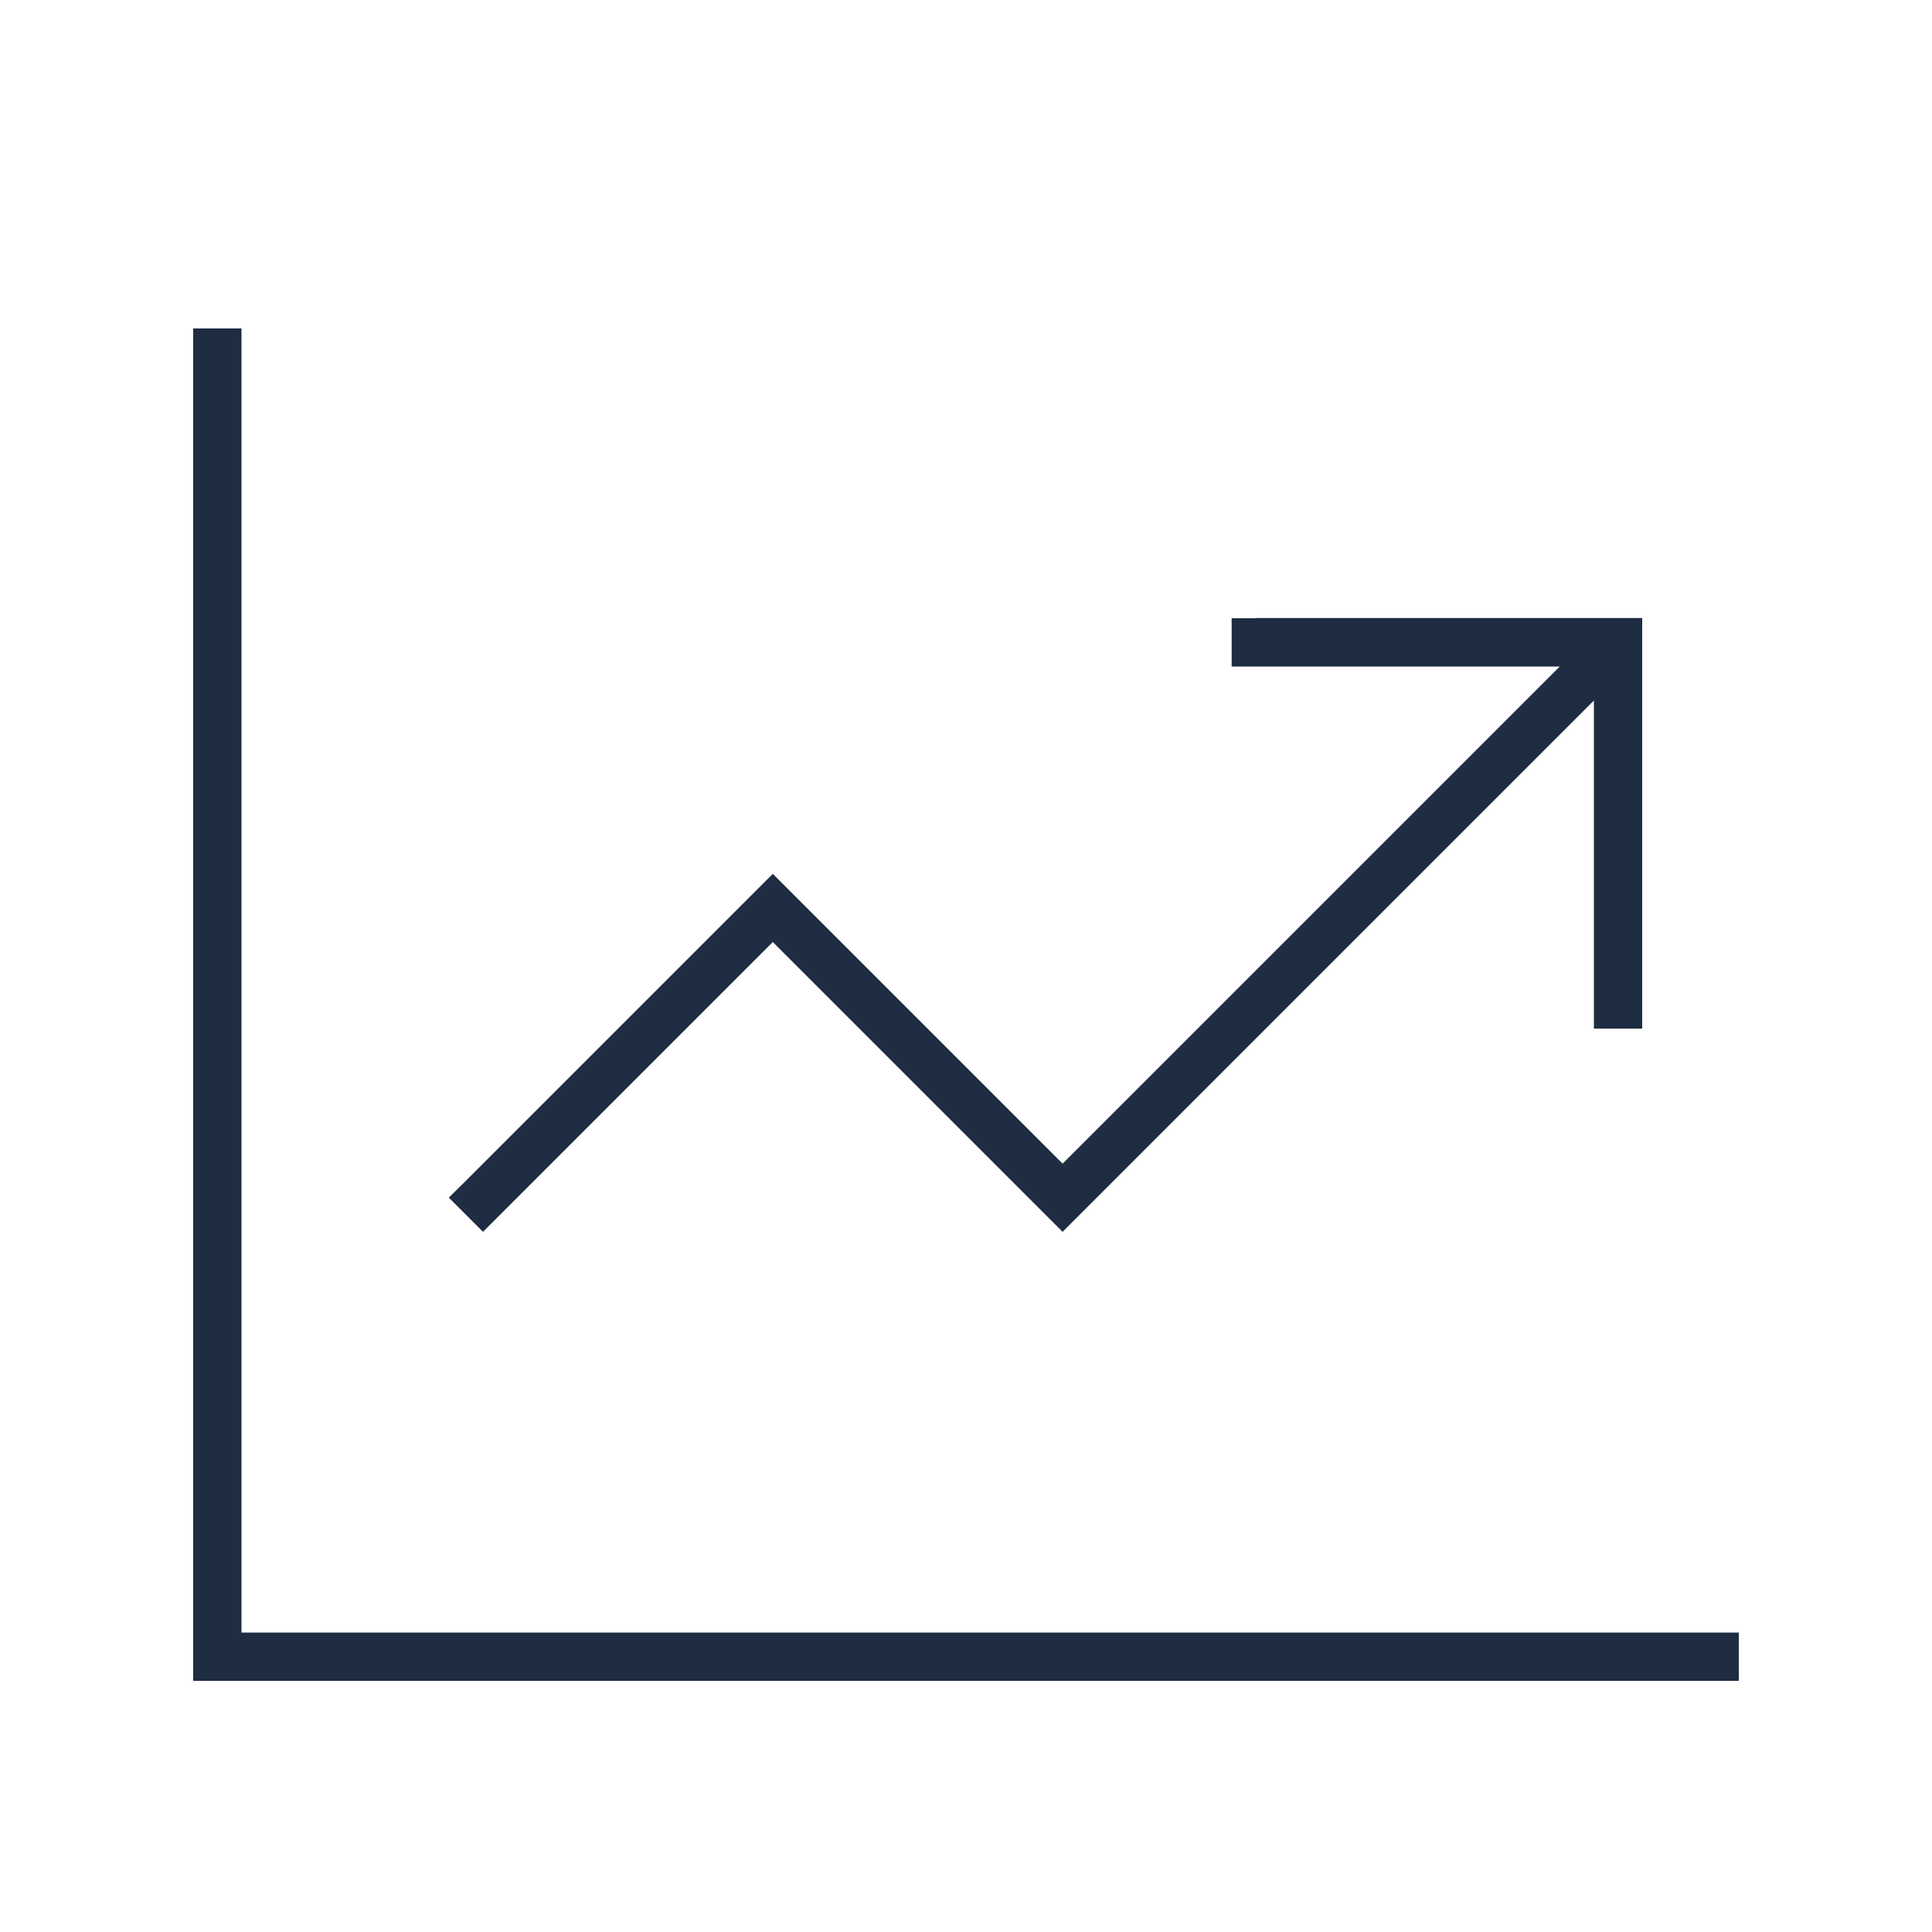 <?xml version="1.0" encoding="UTF-8"?>
<svg xmlns="http://www.w3.org/2000/svg" version="1.1" viewBox="0 0 1000 1000">
  <defs>
    <style>
      .cls-1, .cls-2 {
        fill: #1f2d42;
      }

      .cls-2, .cls-3 {
        display: none;
      }
    </style>
  </defs>
  <g>
    <g id="Ebene_1">
      <g class="cls-3">
        <path class="cls-1" d="M180.6,55.6C80.9,55.6,0,136.5,0,236.1v708.3h222.2v-27.8H27.8V388.9h236.6l12.2-27.8H27.8v-125c0-84.4,68.4-152.8,152.8-152.8s150.3,66,152.8,148.3l3.6-8.2,23.1-9c-10.9-89.4-87.2-158.9-179.5-158.9ZM643.9,167.5l-5-1.9-5,1.9-250,97.2-5.4,2.1-2.3,5.2-97.2,222.2-1.2,2.6v447.4h722.2v-447.4l-1.2-2.6-97.2-222.2-2.3-5.2-5.4-2.1-250-97.2h0ZM305.6,503l93.8-214.2,239.6-93.2,239.6,93.2,93.7,214.2v413.7h-194.4v-194.4h-277.8v194.4h-194.4v-413.7ZM750,916.7h-222.2v-166.7h222.2v166.7ZM555.6,388.9h-27.8v222.2h222.2v-222.2h-194.4ZM722.2,416.7v166.7h-166.7v-166.7h166.7Z"></path>
      </g>
      <g class="cls-3">
        <path class="cls-1" d="M15.6,66.4H0v879.3h1000V196.7l-23.2,13-320.5,180.4v-193.9l-23.4,13.7-320.3,187.6V66.4H15.6ZM31.2,506V97.8h250v354.5l23.4-13.7,320.3-187.6v192.7l23.2-13.2,320.5-180.4v664.2H31.2v-408.2ZM187.5,600.2h-15.6v157h156.3v-157h-140.6ZM203.1,725.8v-94.2h93.7v94.2h-93.7ZM421.9,600.2v157h156.3v-157h-156.3ZM453.1,631.6h93.7v94.2h-93.7v-94.2ZM687.5,600.2h-15.6v157h156.2v-157h-140.6ZM703.1,725.8v-94.2h93.8v94.2h-93.8Z"></path>
      </g>
      <g class="cls-3">
        <path class="cls-1" d="M500,472.2c107.4,0,194.4-87.1,194.4-194.4s-87.1-194.4-194.4-194.4-194.4,87.1-194.4,194.4,87.1,194.4,194.4,194.4ZM722.2,277.8c0,122.7-99.5,222.2-222.2,222.2s-222.2-99.5-222.2-222.2S377.3,55.6,500,55.6s222.2,99.5,222.2,222.2ZM403.6,583.3h192.7l-15.6,21.9-64.6,90.5,40.3,80.4,82.5-164.9h138.9l101.9,305.6,9.2,27.8H111.1l9.2-27.8,101.9-305.6h138.9l82.5,165.1,40.3-80.4-64.6-90.5-15.6-21.9v-.2ZM542.5,611.1h-84.9l40.3,56.4,2.1-4.2,2.1,4.2,40.5-56.4ZM475.2,901.4l-131.2-262.5h-101.7l-92.5,277.8h333.2l-7.6-15.3ZM459.2,807.3l25.3,50.7,15.5,30.9,15.5-31.1,25.3-50.7-40.8-81.6-40.8,81.8ZM517.2,916.7h333.2l-92.5-277.8h-101.7l-131.2,262.5-7.6,15.3h0Z"></path>
      </g>
      <path class="cls-2" d="M696.4,278.5c0-108.9-88.1-197.1-196.8-197.1s-196.8,88.3-196.8,197.1,88.1,197.1,196.8,197.1,196.8-88.3,196.8-197.1ZM278.2,278.5c0-122.5,99.1-221.8,221.4-221.8s221.4,99.3,221.4,221.8-99.1,221.8-221.4,221.8-221.4-99.3-221.4-221.8ZM147.9,917.8h703.4l-95.5-306.4H243.4l-95.5,306.4ZM224.9,583.6h549.5l118.5,362.1H106.4l118.5-362.1Z"></path>
      <path class="cls-2" d="M100,770c0,82.8,67.2,150,150,150s150-67.2,150-150V120H100v650ZM250,895c-69.1,0-125-55.9-125-125V145h250v625c0,69.1-55.9,125-125,125ZM887.5,920h12.5v-300h-240.8l-25,25h240.8v250h-468.9c-7.2,9.1-15.2,17.3-23.9,25h505.3ZM449.7,781.4l358.1-358.1,8.9-8.9-8.9-8.9-194.5-194.4-8.9-8.9-8.9,8.9-145.5,145.6v35.3l154.4-154.4,176.9,176.9-331.3,331.2v24.4c0,3.7-.2,7.7-.3,11.4v-.2ZM200,195h-25v150h150v-150h-125ZM200,220h100v100h-100v-100ZM175,395v150h150v-150h-150ZM225,420h75v100h-100v-100h25ZM275,770c0,13.8-11.2,25-25,25s-25-11.2-25-25,11.2-25,25-25,25,11.2,25,25ZM250,720c-27.6,0-50,22.4-50,50s22.4,50,50,50,50-22.4,50-50-22.4-50-50-50Z"></path>
      <path class="cls-2" d="M125,145h650v125h25V120H100v450H0v75l75,75h475v-25H85.3l-60.3-60.3v-39.7h525v-25H125V145ZM975,345v550h-350V345h350ZM600,920h400V320h-400v600Z"></path>
      <path class="cls-2" d="M799.9,120v12.5c0,94.2-37.7,168.1-93,231.1-54.8,62.5-127.7,114.8-199.1,166.1l-.6.5c-62.8,45.2-124.5,89.5-174.2,139.8h333.7c-33.9-34.4-73.4-65.9-115.2-97l4.1-3h0c5.8-4.1,11.6-8.3,17.2-12.3,49.1,36.7,95.9,75.3,134.1,118.8,55.3,63,93,136.9,93,231.1v12.5h-25v-12.5c0-22-2.2-42.8-6.4-62.5H231.3c-4.2,19.7-6.4,40.5-6.4,62.5v12.5h-25v-12.5c0-94.2,37.7-168.1,93-231.1,51.4-58.4,118.6-108.1,185.6-156.4-67-48.3-134.2-98-185.6-156.4-55.3-63-93-136.9-93-231.1v-12.5h25v12.5c0,22,2.2,42.8,6.4,62.5h537.3c4.1-19.7,6.4-40.5,6.4-62.5v-12.5h25-.2ZM762.1,220H237.7c14.2,46.7,39.7,87.7,72.3,125.2.8-.2,1.6-.2,2.3-.2h375c.8,0,1.6,0,2.3.2,32.7-37.5,58.1-78.4,72.3-125.2ZM666.8,370h-333.8c47.8,48.4,106.6,91.2,166.9,134.5,60.3-43.3,119.1-86.2,166.9-134.5ZM237.7,820h524.5c-14.2-46.7-39.7-87.7-72.3-125.2-.8.2-1.6.2-2.3.2h-375c-.8,0-1.6,0-2.3-.2-32.7,37.5-58.1,78.4-72.3,125.2h-.2Z"></path>
      <path class="cls-1" d="M125,182.5v-12.5h-25v700h800v-25H125V182.5ZM650,320h-12.5v25h169.8l-257.3,257.3-141.1-141.1-8.9-8.9-8.9,8.9-150,150-8.8,8.7,17.7,17.7,8.9-8.9,141.1-141.1,141.1,141.1,8.9,8.9,8.9-8.9,266.1-266.1v169.8h25v-212.5h-200Z"></path>
      <path class="cls-2" d="M62.5,120h-12.5v25h90.3l147.5,565.6,2.5,9.4h547.2v-25H309.7l-32.7-125h548l117.2-375,7.8-25H172.7l-10.6-40.6-2.3-9.4H62.5ZM179.2,195h736.7l-109.4,350H270.5l-91.3-350ZM325,795c27.6,0,50,22.4,50,50s-22.4,50-50,50-50-22.4-50-50,22.4-50,50-50ZM325,920c41.4,0,75-33.6,75-75s-33.6-75-75-75-75,33.6-75,75,33.6,75,75,75ZM725,845c0-27.6,22.4-50,50-50s50,22.4,50,50-22.4,50-50,50-50-22.4-50-50ZM850,845c0-41.4-33.6-75-75-75s-75,33.6-75,75,33.6,75,75,75,75-33.6,75-75h0Z"></path>
    </g>
  </g>
</svg>
